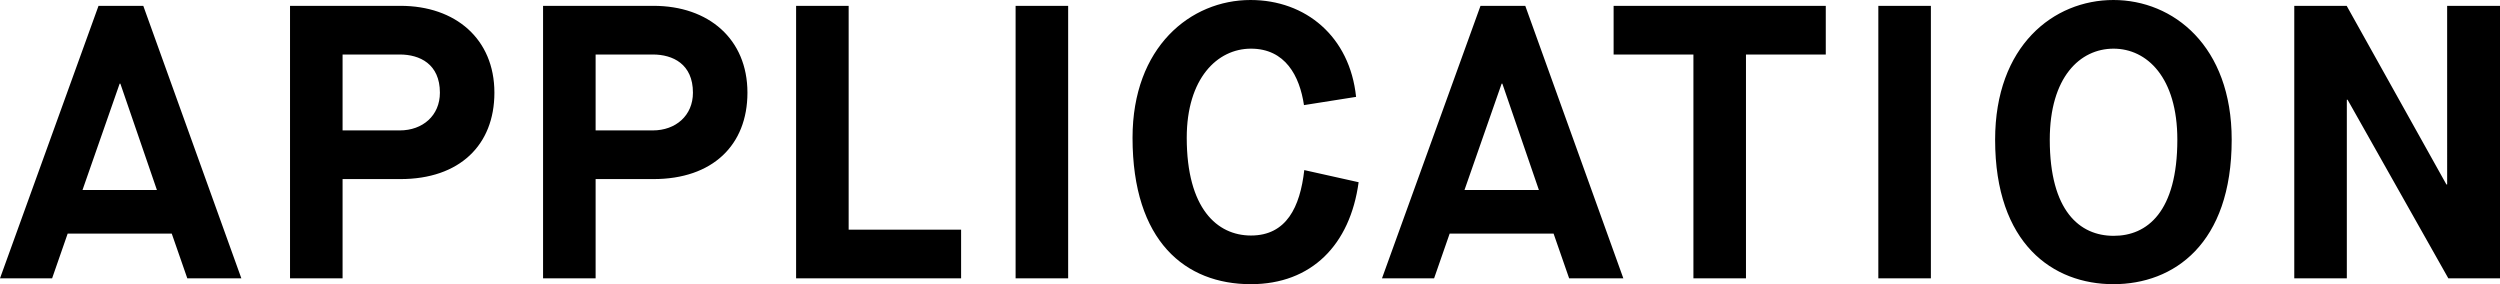 <svg version="1.1" id="レイヤー_1" xmlns="http://www.w3.org/2000/svg" x="0" y="0" viewBox="0 0 1669.7 189.8" xml:space="preserve"><path d="M114.7 156H45.2l-10.4 29.9H0l65.8-182h29.9l65.5 182h-36.1L114.7 156zm-59.6-29.1h49.7l-24.4-71h-.5l-24.8 71zm138.6-123h73.8c36.7 0 62.7 22.1 62.7 58 0 35.1-23.4 57.7-62.7 57.7h-38.7v66.3h-35.1V3.9zM267 87.1c15.3 0 26.8-9.9 26.8-25.2 0-19.2-13.5-25.5-26.8-25.5h-38.2v50.7H267zm95.7-83.2h73.8c36.7 0 62.7 22.1 62.7 58 0 35.1-23.4 57.7-62.7 57.7h-38.7v66.3h-35.1V3.9zM436 87.1c15.3 0 26.8-9.9 26.8-25.2 0-19.2-13.5-25.5-26.8-25.5h-38.2v50.7H436zm95.7-83.2h35.1v149.5h75.1v32.5H531.7V3.9zm146.6 0h35.1v182h-35.1V3.9zm229.1 117.8c-5.7 41.9-31.5 68.1-72 68.1-43.7 0-79-28.6-79-97.8 0-60.6 38.7-92 78.8-92 36.9 0 66.3 24.4 70.5 64.7l-34.8 5.5c-2.9-19.5-12.5-37.7-35.4-37.7-22.6 0-42.9 20-42.9 59.5 0 47.3 20.3 65.3 42.9 65.3 23.7 0 32.8-19 35.6-43.7l36.3 8.1zm130.2 34.3h-69.4l-10.4 29.9H923l65.8-182h29.9l65.5 182H1048l-10.4-29.9zm-59.5-29.1h49.7l-24.4-71h-.5l-24.8 71zM1131 36.4h-53.3V3.9h141.7v32.5h-53.3v149.5H1131V36.4zm123.5-32.5h35.1v182h-35.1V3.9zm78 89.4c0-62.7 39-93.3 79-93.3s79 30.7 79 93.3c0 69.7-38.7 96.5-79 96.5s-79-26.8-79-96.5zm121.7 0c0-41.6-20.3-60.8-42.6-60.8-22.4 0-42.6 19-42.6 60.8 0 47.6 20 64.2 42.6 64.2 22.5.1 42.6-16.1 42.6-64.2zm78-89.4h35.1l66.6 119.3h.5V3.9h35.4v182h-34.6l-67.3-119.3h-.5v119.3h-35.1V3.9z"/></svg>